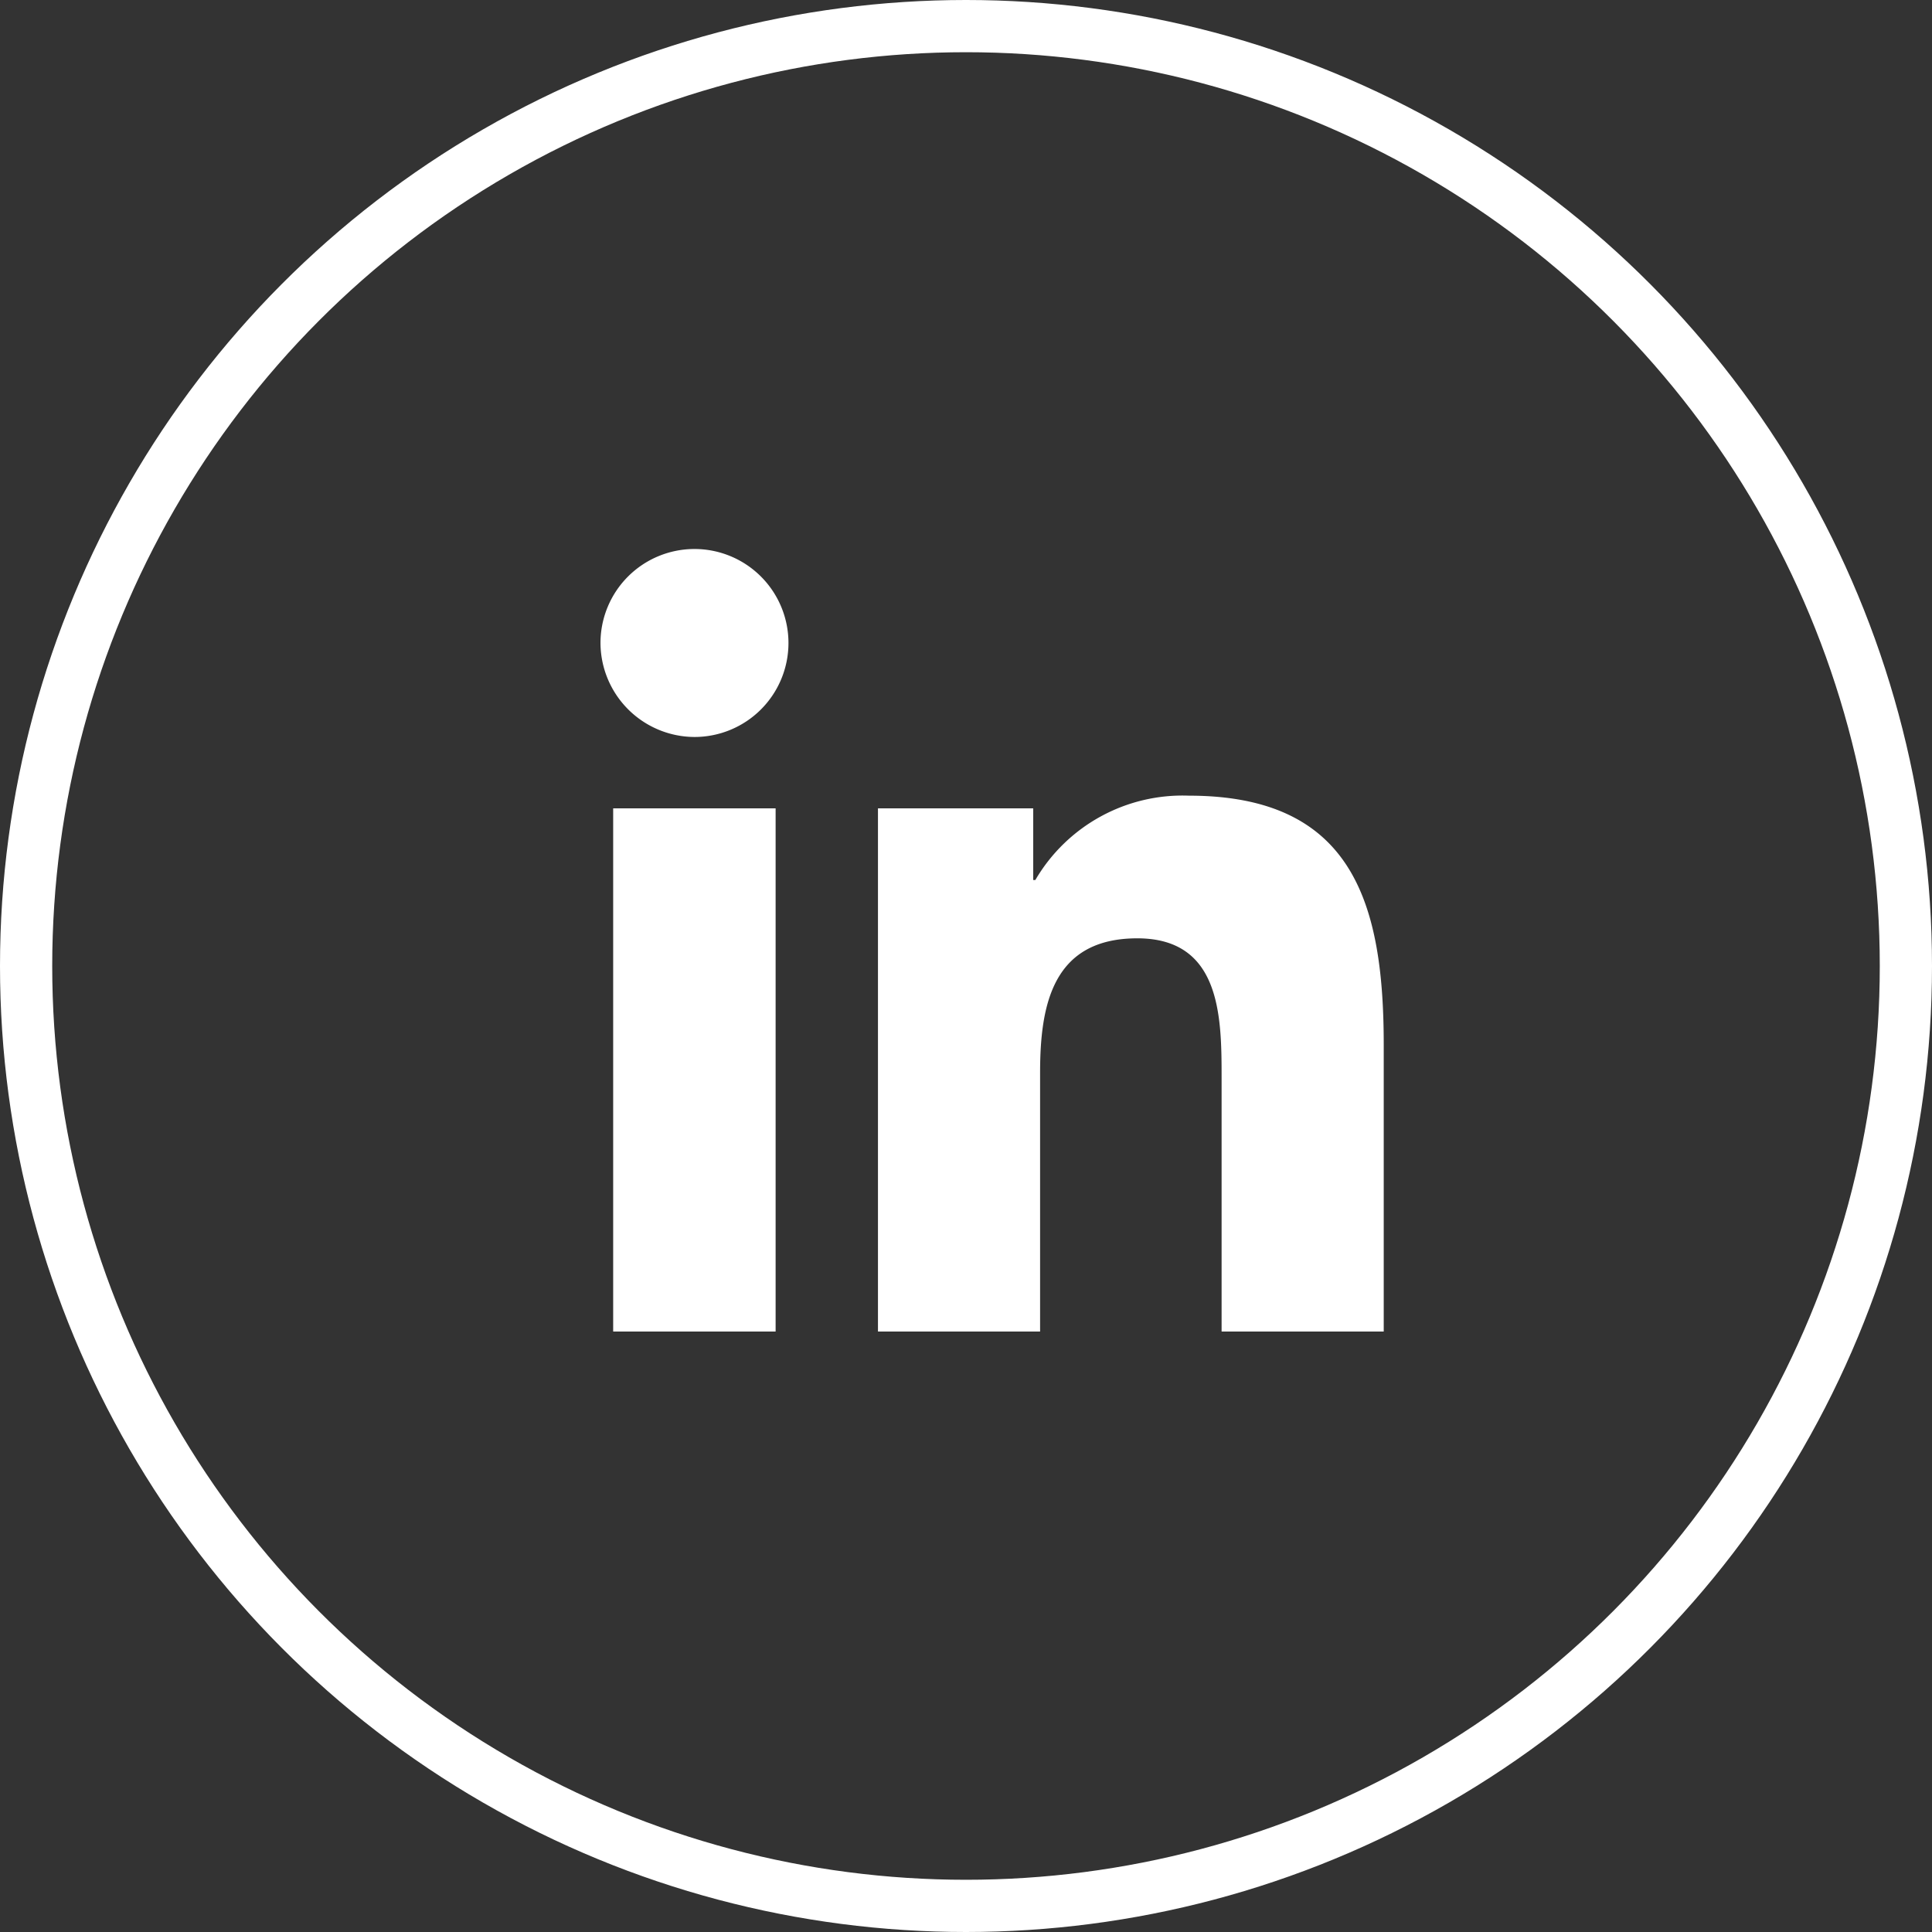 <svg xmlns="http://www.w3.org/2000/svg" width="37" height="37" viewBox="0 0 37 37">
  <rect x="0" y="0" width="37" height="37" fill="#333333" stroke="none"/>
  <g id="footer_facebook" data-name="footer facebook" transform="translate(0.5 0.5)">
    <circle id="Ellipse_449" data-name="Ellipse 449" cx="18" cy="18" r="18" fill="none" stroke="#fff" stroke-width="1"/>
    <path id="Linkedin" d="M11.895,15V10.129c0-1.164-.017-2.659-1.614-2.659-1.619,0-1.862,1.269-1.862,2.572V15H5.314V4.981H8.287V6.353h.041A3.266,3.266,0,0,1,11.27,4.738C14.416,4.738,15,6.811,15,9.51V15ZM3.353,15H.243V4.981H3.354V15h0ZM5.308,4.981h.006ZM0,1.807A1.8,1.8,0,1,1,1.8,3.614,1.808,1.808,0,0,1,0,1.807Z" transform="translate(11 10)" fill="#fff"/>
  </g>
</svg>
